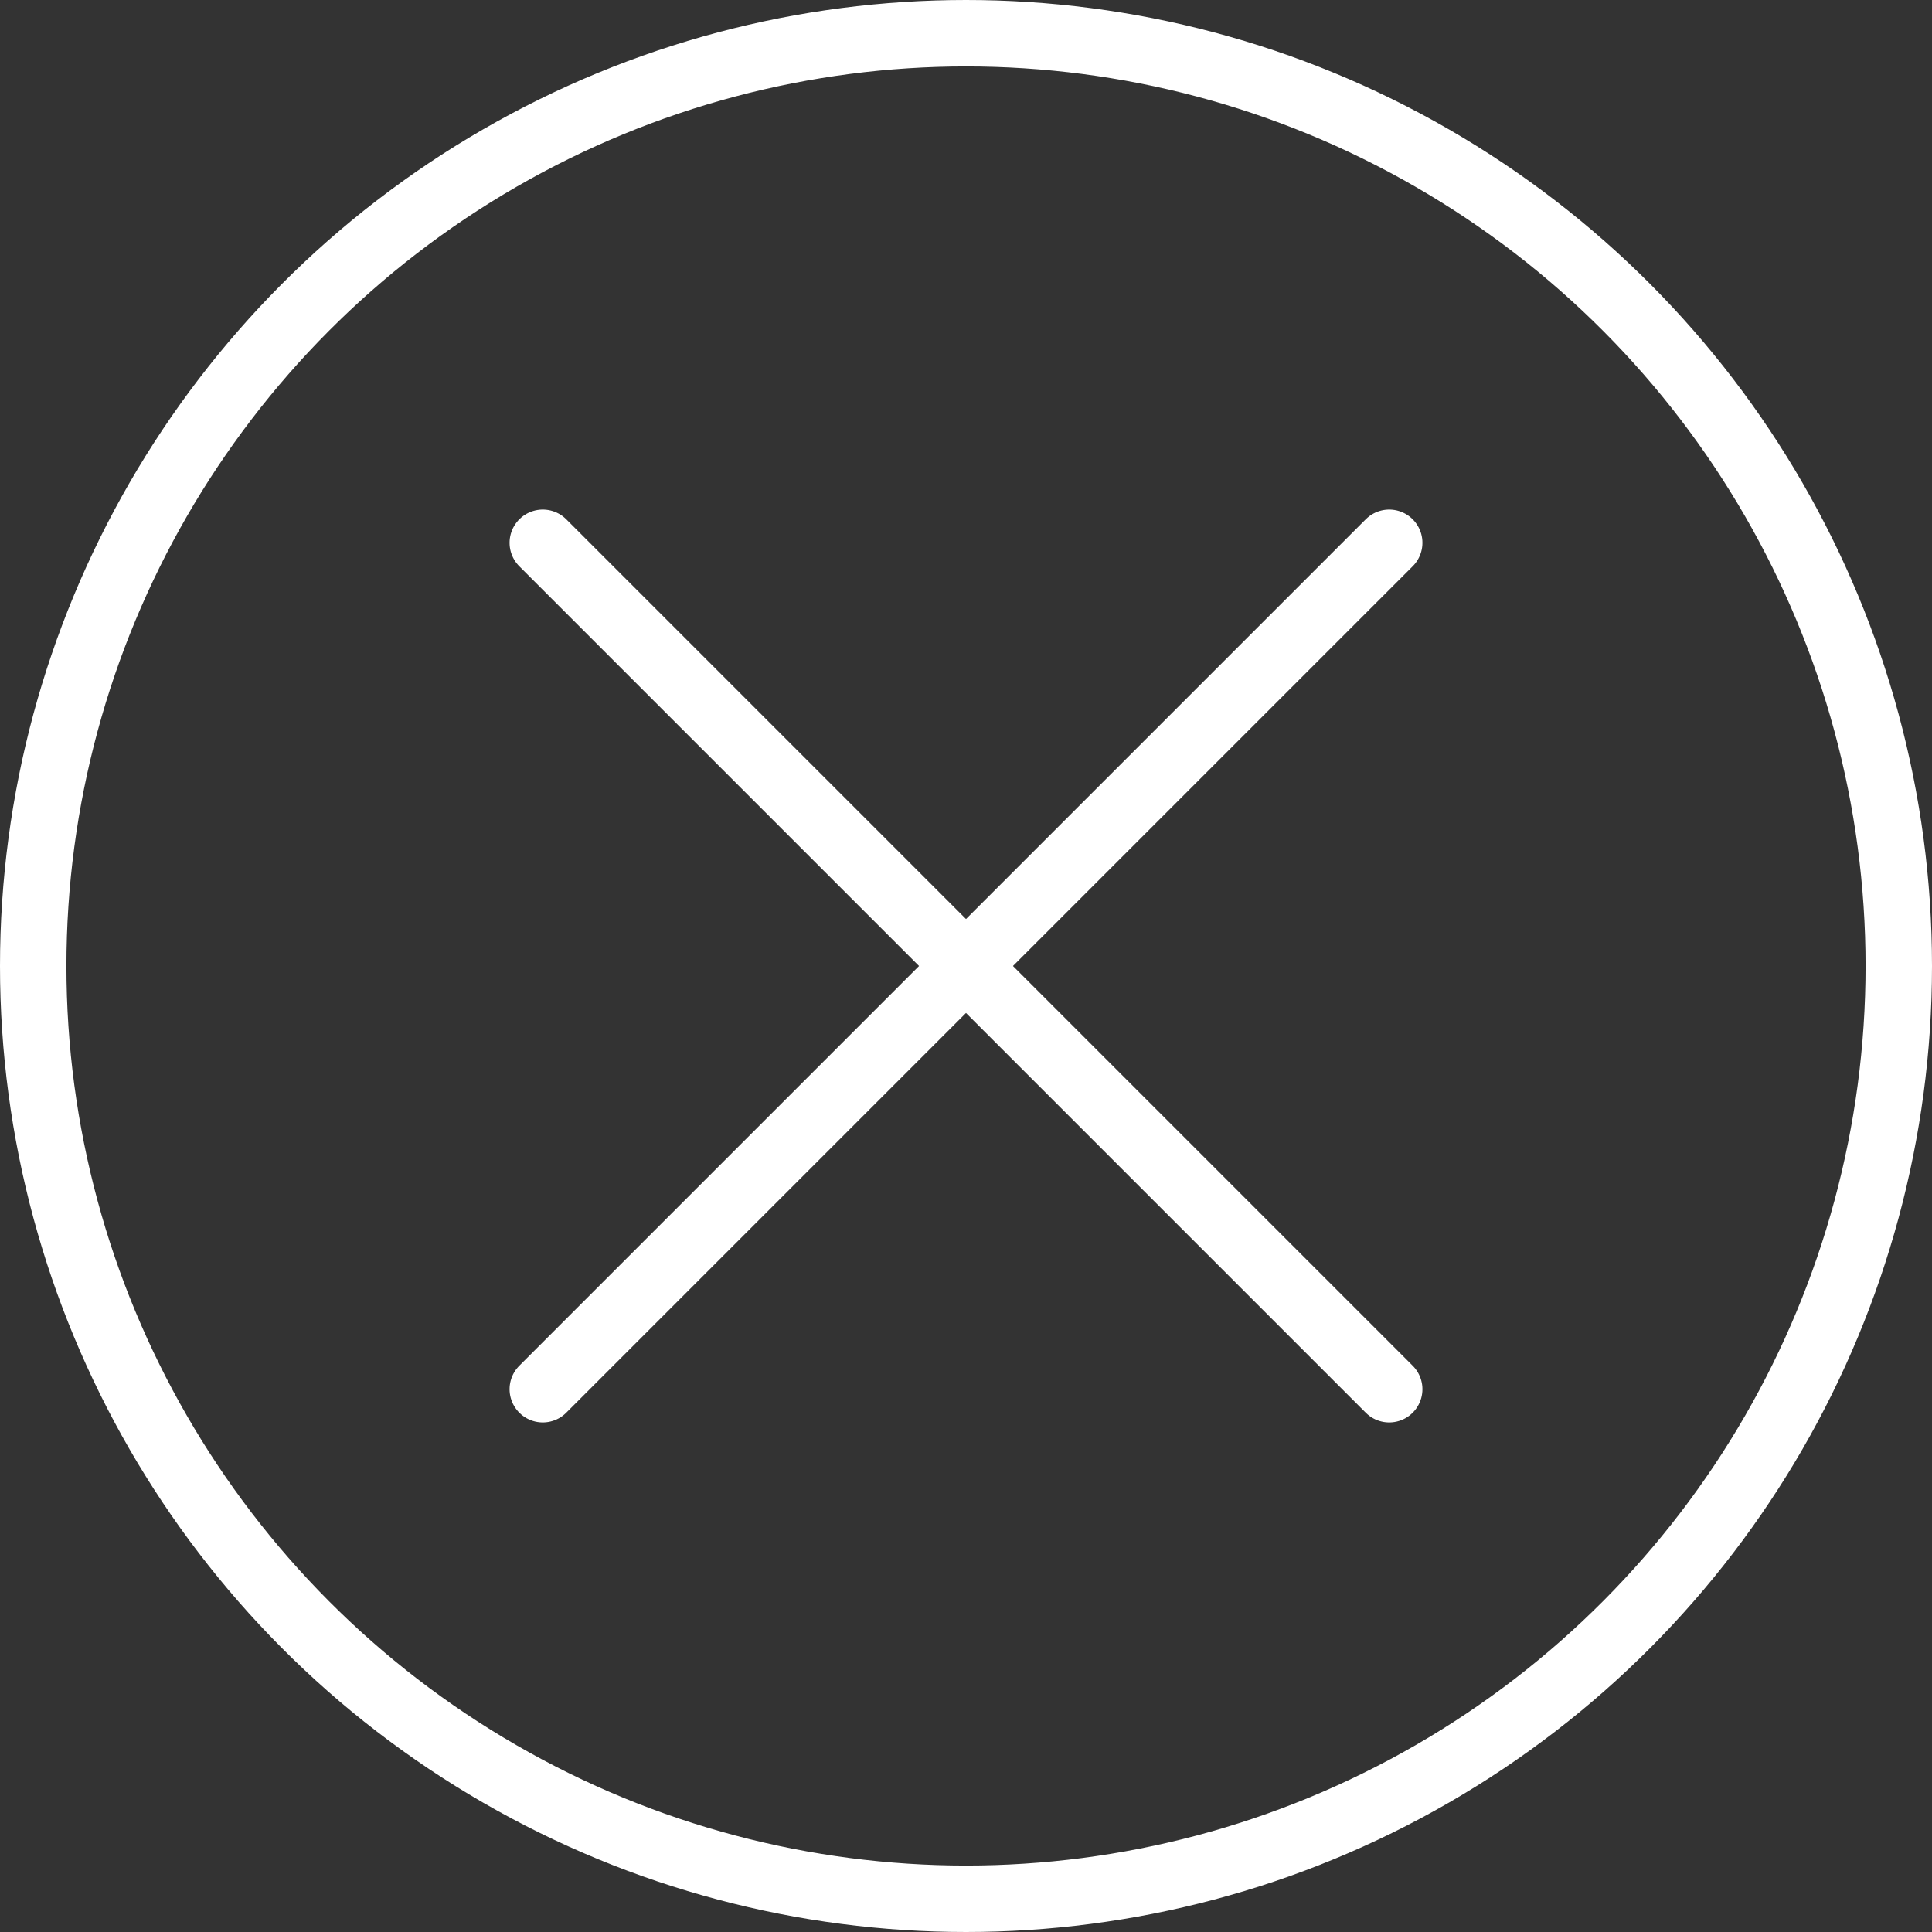 <?xml version="1.0" encoding="utf-8"?>
<!-- Generator: Adobe Illustrator 27.3.1, SVG Export Plug-In . SVG Version: 6.00 Build 0)  -->
<svg version="1.1" id="Layer_1" xmlns="http://www.w3.org/2000/svg" xmlns:xlink="http://www.w3.org/1999/xlink" x="0px" y="0px"
	 viewBox="0 0 203.6 203.6" style="enable-background:new 0 0 203.6 203.6;" xml:space="preserve">
<rect x="0" y="0" width="203.6" height="203.6" fill="#333333" stroke="none"/>
<style type="text/css">
	.st0{fill:none;stroke:#FFFFFF;stroke-width:7;stroke-linecap:round;stroke-linejoin:round;stroke-miterlimit:10;}
</style>
<g>
	<circle class="st0" cx="101.8" cy="101.8" r="98.3"/>
	<g>
		<line class="st0" x1="57.2" y1="146.4" x2="146.4" y2="57.2"/>
		<line class="st0" x1="146.4" y1="146.4" x2="57.2" y2="57.2"/>
	</g>
</g>
</svg>
